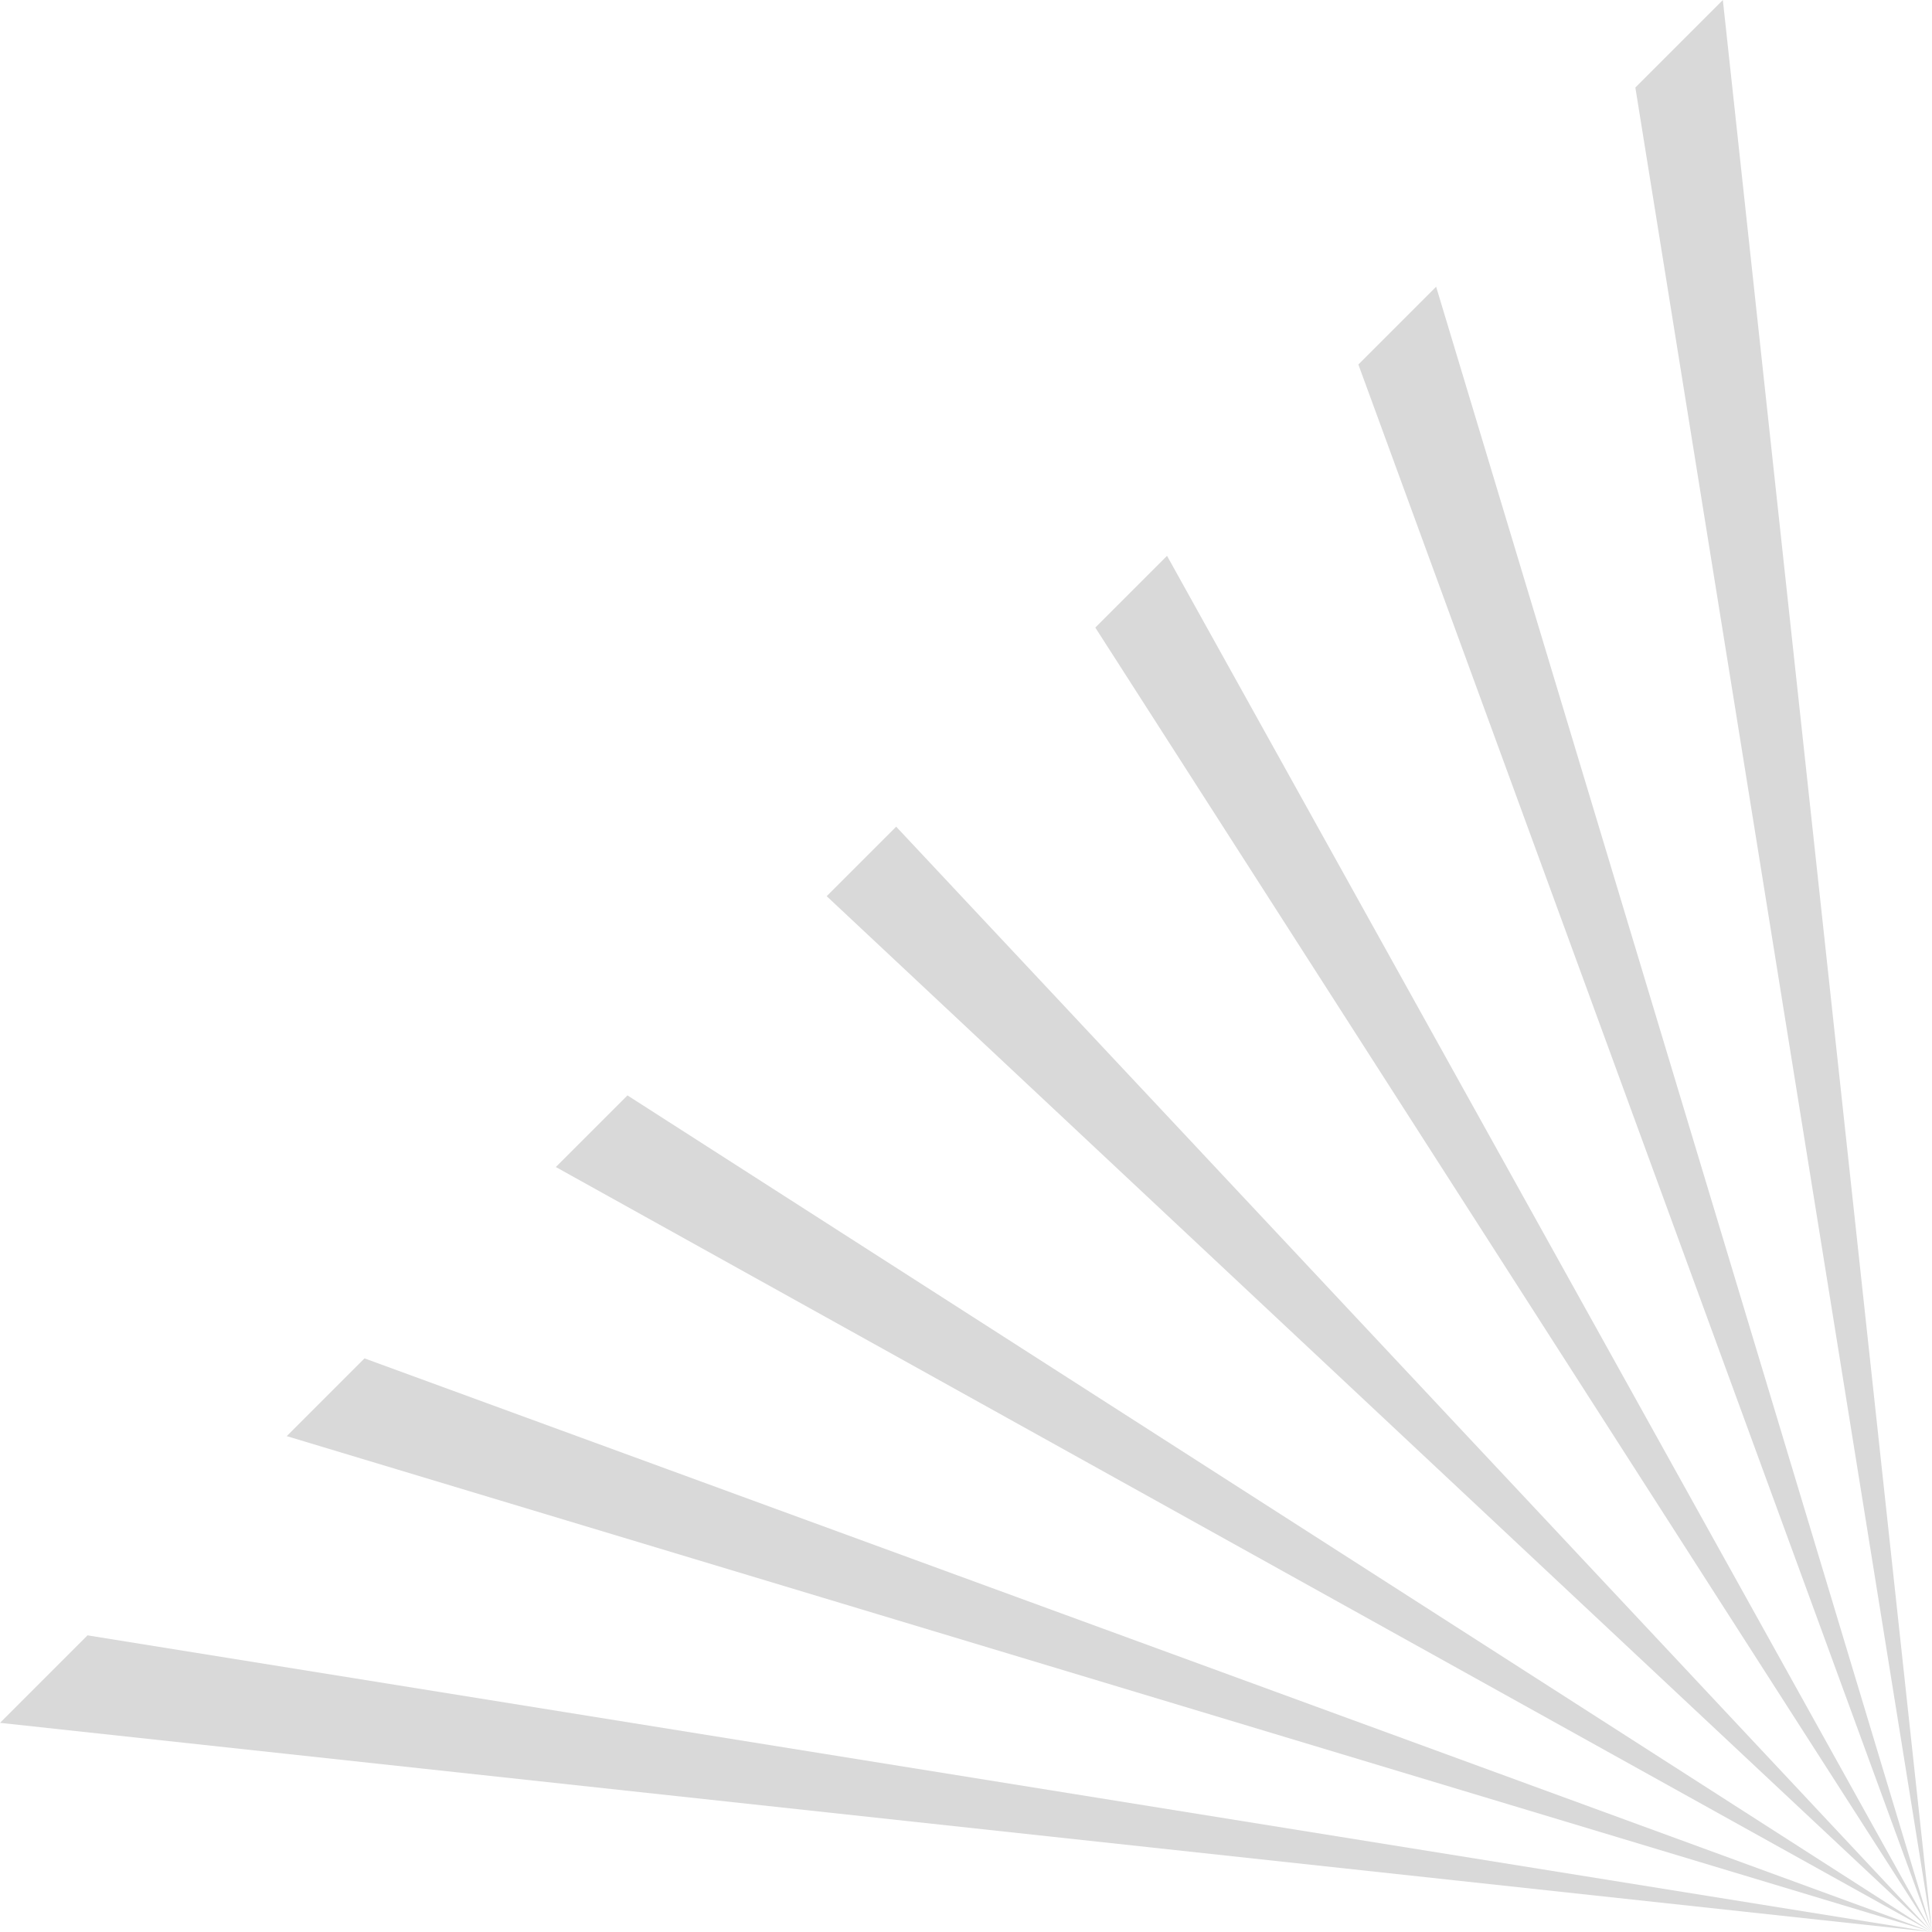 <svg width="160" height="160" viewBox="0 0 160 160" fill="none" xmlns="http://www.w3.org/2000/svg">
<path d="M160 160L68.462 74.217L74.217 68.462L160 160Z" fill="#D9D9D9"/>
<path d="M160 160L90.708 51.971L96.648 46.031L160 160Z" fill="#D9D9D9"/>
<path d="M160 160L112.494 30.185L118.934 23.745L160 160Z" fill="#D9D9D9"/>
<path d="M160 160L135.433 7.246L142.679 0L160 160Z" fill="#D9D9D9"/>
<path d="M160 160L46.031 96.648L51.963 90.716L160 160Z" fill="#D9D9D9"/>
<path d="M160 160L23.745 118.934L30.185 112.494L160 160Z" fill="#D9D9D9"/>
<path d="M160 160L0 142.679L7.246 135.433L160 160Z" fill="#D9D9D9"/>
</svg>
